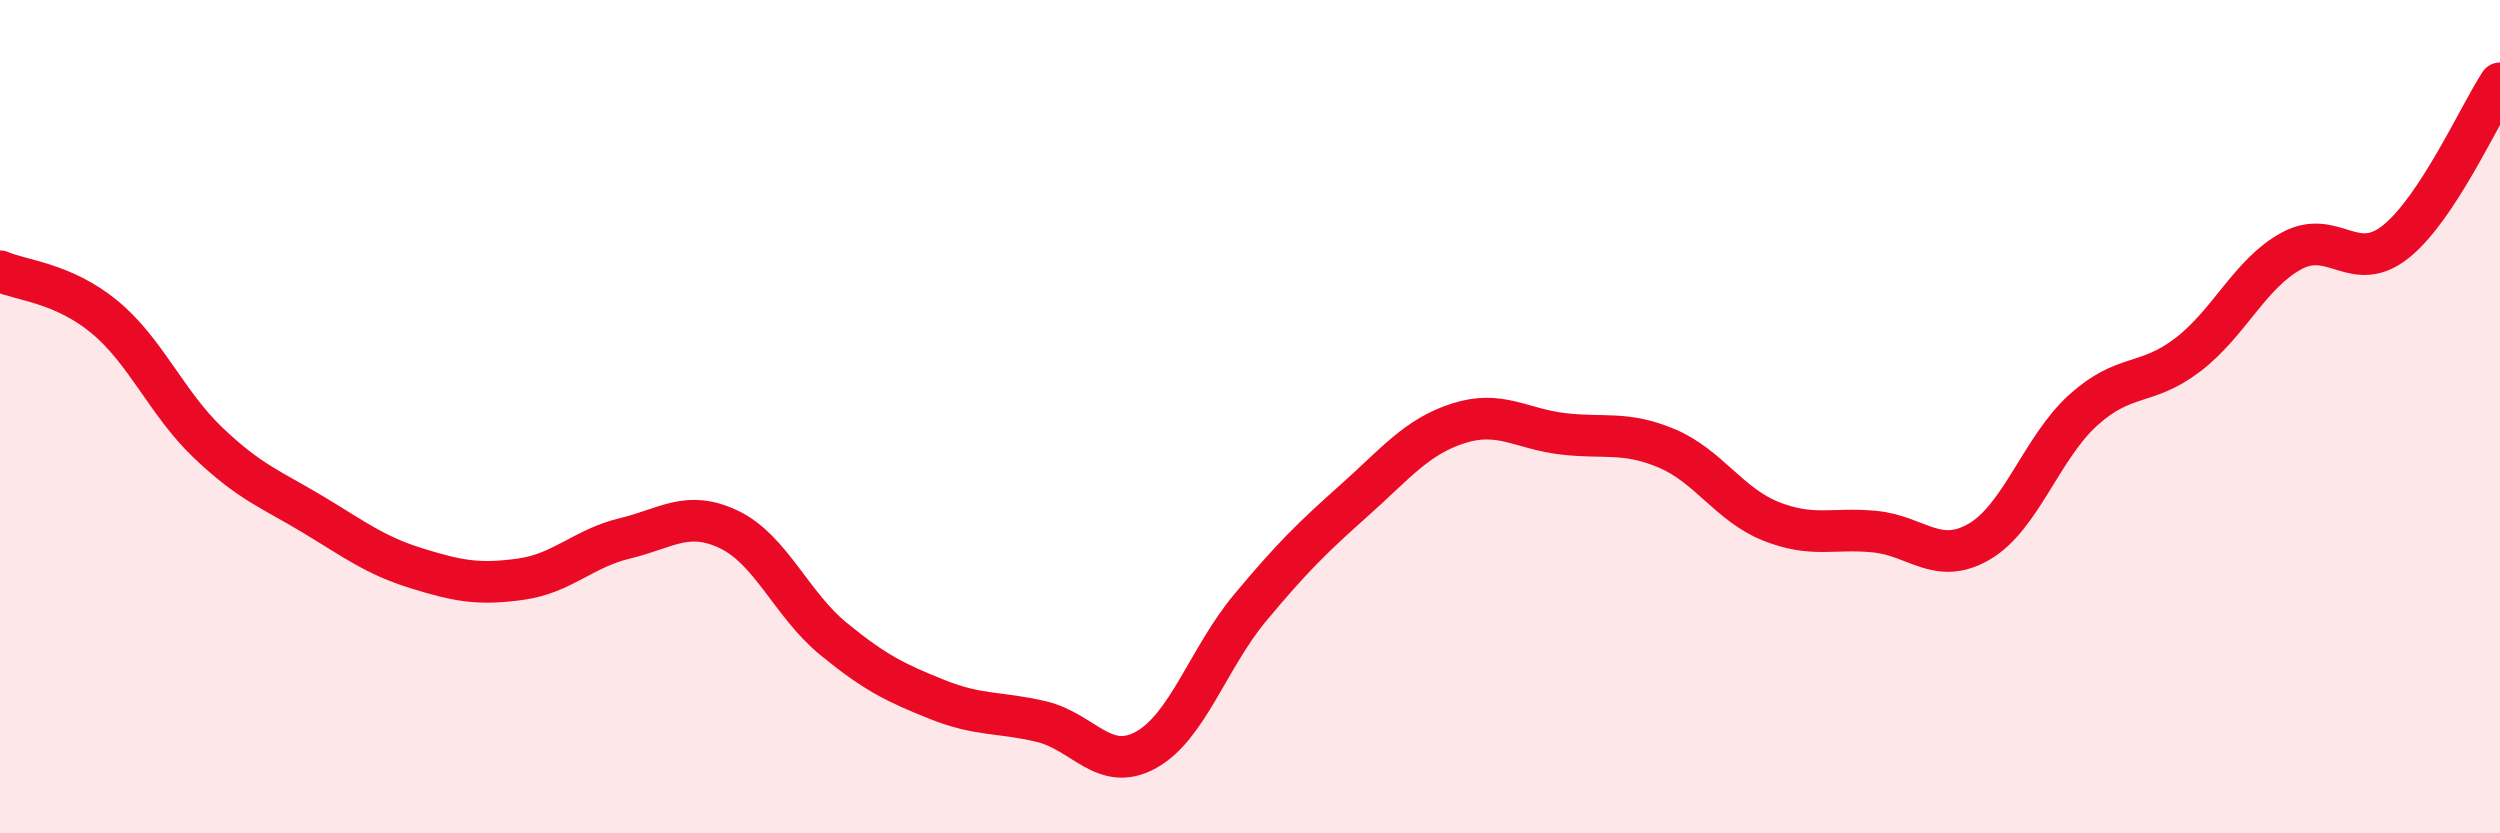 
    <svg width="60" height="20" viewBox="0 0 60 20" xmlns="http://www.w3.org/2000/svg">
      <path
        d="M 0,6.51 C 0.5,6.73 1.5,6.78 2.5,7.6 C 3.5,8.42 4,9.68 5,10.63 C 6,11.58 6.5,11.74 7.5,12.34 C 8.5,12.94 9,13.33 10,13.64 C 11,13.95 11.5,14.04 12.5,13.9 C 13.5,13.76 14,13.16 15,12.92 C 16,12.68 16.5,12.23 17.5,12.71 C 18.5,13.19 19,14.51 20,15.33 C 21,16.15 21.5,16.39 22.5,16.79 C 23.5,17.19 24,17.08 25,17.32 C 26,17.56 26.5,18.55 27.5,18 C 28.5,17.45 29,15.79 30,14.59 C 31,13.39 31.5,12.9 32.5,12.01 C 33.5,11.12 34,10.48 35,10.16 C 36,9.84 36.5,10.29 37.5,10.41 C 38.5,10.53 39,10.34 40,10.76 C 41,11.18 41.5,12.11 42.5,12.51 C 43.5,12.91 44,12.66 45,12.76 C 46,12.86 46.5,13.58 47.5,13 C 48.5,12.42 49,10.74 50,9.84 C 51,8.94 51.5,9.28 52.5,8.52 C 53.5,7.76 54,6.56 55,6.02 C 56,5.48 56.5,6.6 57.5,5.8 C 58.5,5 59.5,2.76 60,2L60 20L0 20Z"
        fill="#EB0A25"
        opacity="0.1"
        stroke-linecap="round"
        stroke-linejoin="round"
      />
      <path
        d="M 0,6.51 C 0.5,6.73 1.5,6.78 2.5,7.6 C 3.5,8.42 4,9.68 5,10.63 C 6,11.58 6.5,11.74 7.5,12.34 C 8.5,12.94 9,13.33 10,13.64 C 11,13.95 11.5,14.04 12.5,13.9 C 13.5,13.76 14,13.16 15,12.92 C 16,12.68 16.5,12.23 17.5,12.71 C 18.5,13.19 19,14.51 20,15.33 C 21,16.15 21.5,16.39 22.5,16.79 C 23.5,17.19 24,17.08 25,17.32 C 26,17.56 26.5,18.55 27.5,18 C 28.5,17.45 29,15.79 30,14.59 C 31,13.39 31.5,12.9 32.5,12.01 C 33.5,11.12 34,10.48 35,10.16 C 36,9.84 36.5,10.29 37.5,10.41 C 38.5,10.53 39,10.34 40,10.76 C 41,11.18 41.5,12.11 42.5,12.51 C 43.5,12.91 44,12.66 45,12.76 C 46,12.86 46.5,13.58 47.5,13 C 48.5,12.42 49,10.74 50,9.84 C 51,8.94 51.5,9.28 52.5,8.52 C 53.5,7.76 54,6.56 55,6.02 C 56,5.48 56.5,6.6 57.5,5.8 C 58.5,5 59.5,2.76 60,2"
        stroke="#EB0A25"
        stroke-width="1"
        fill="none"
        stroke-linecap="round"
        stroke-linejoin="round"
      />
    </svg>
  